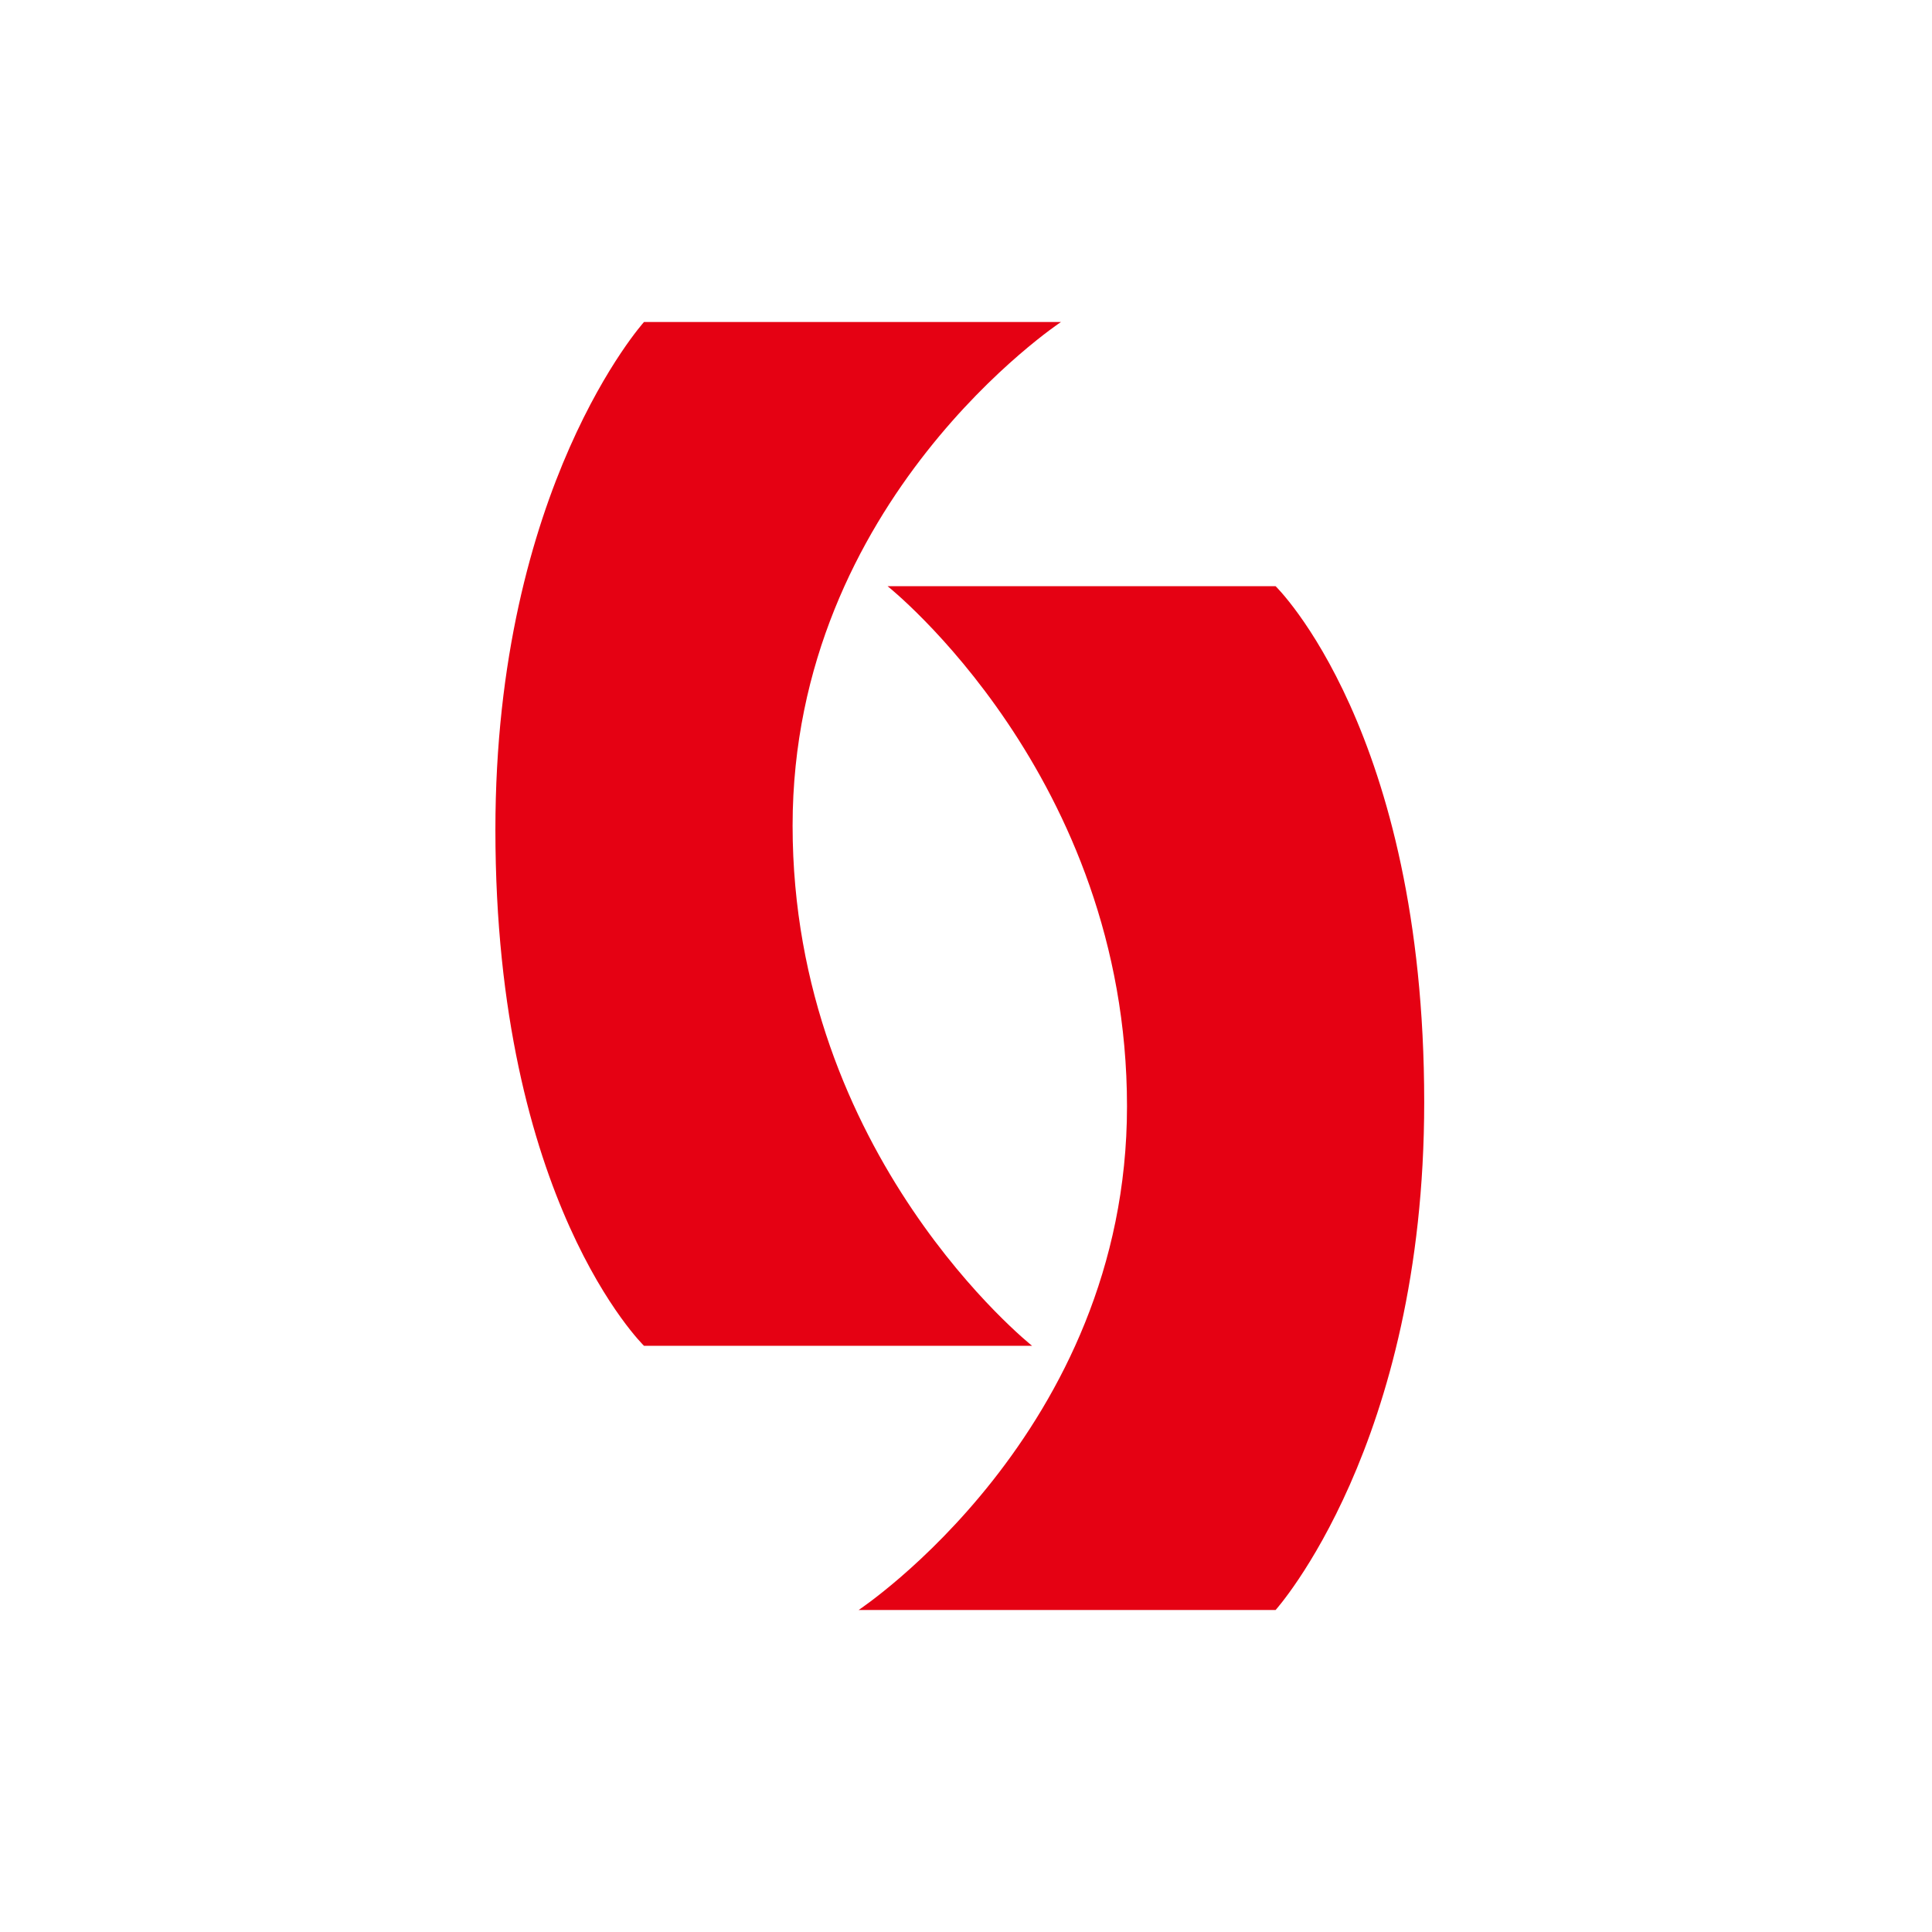 <?xml version="1.0" standalone="no"?><!DOCTYPE svg PUBLIC "-//W3C//DTD SVG 1.1//EN" "http://www.w3.org/Graphics/SVG/1.1/DTD/svg11.dtd"><svg t="1691417332511" class="icon" viewBox="0 0 1024 1024" version="1.1" xmlns="http://www.w3.org/2000/svg" p-id="1435" xmlns:xlink="http://www.w3.org/1999/xlink" width="16" height="16"><path d="M546.987 713.301H341.333s-78.763-76.587-78.763-273.493C262.571 258.133 341.333 170.667 341.333 170.667h221.013s-142.251 94.08-142.251 266.923c0 175.061 126.933 275.712 126.933 275.712z m-76.544-402.603h205.653s78.763 76.587 78.763 273.493c0 181.632-78.763 269.141-78.763 269.141h-221.013S597.333 759.253 597.333 586.411c0-175.061-126.891-275.712-126.891-275.712z" fill="#E50113" p-id="1436"></path></svg>